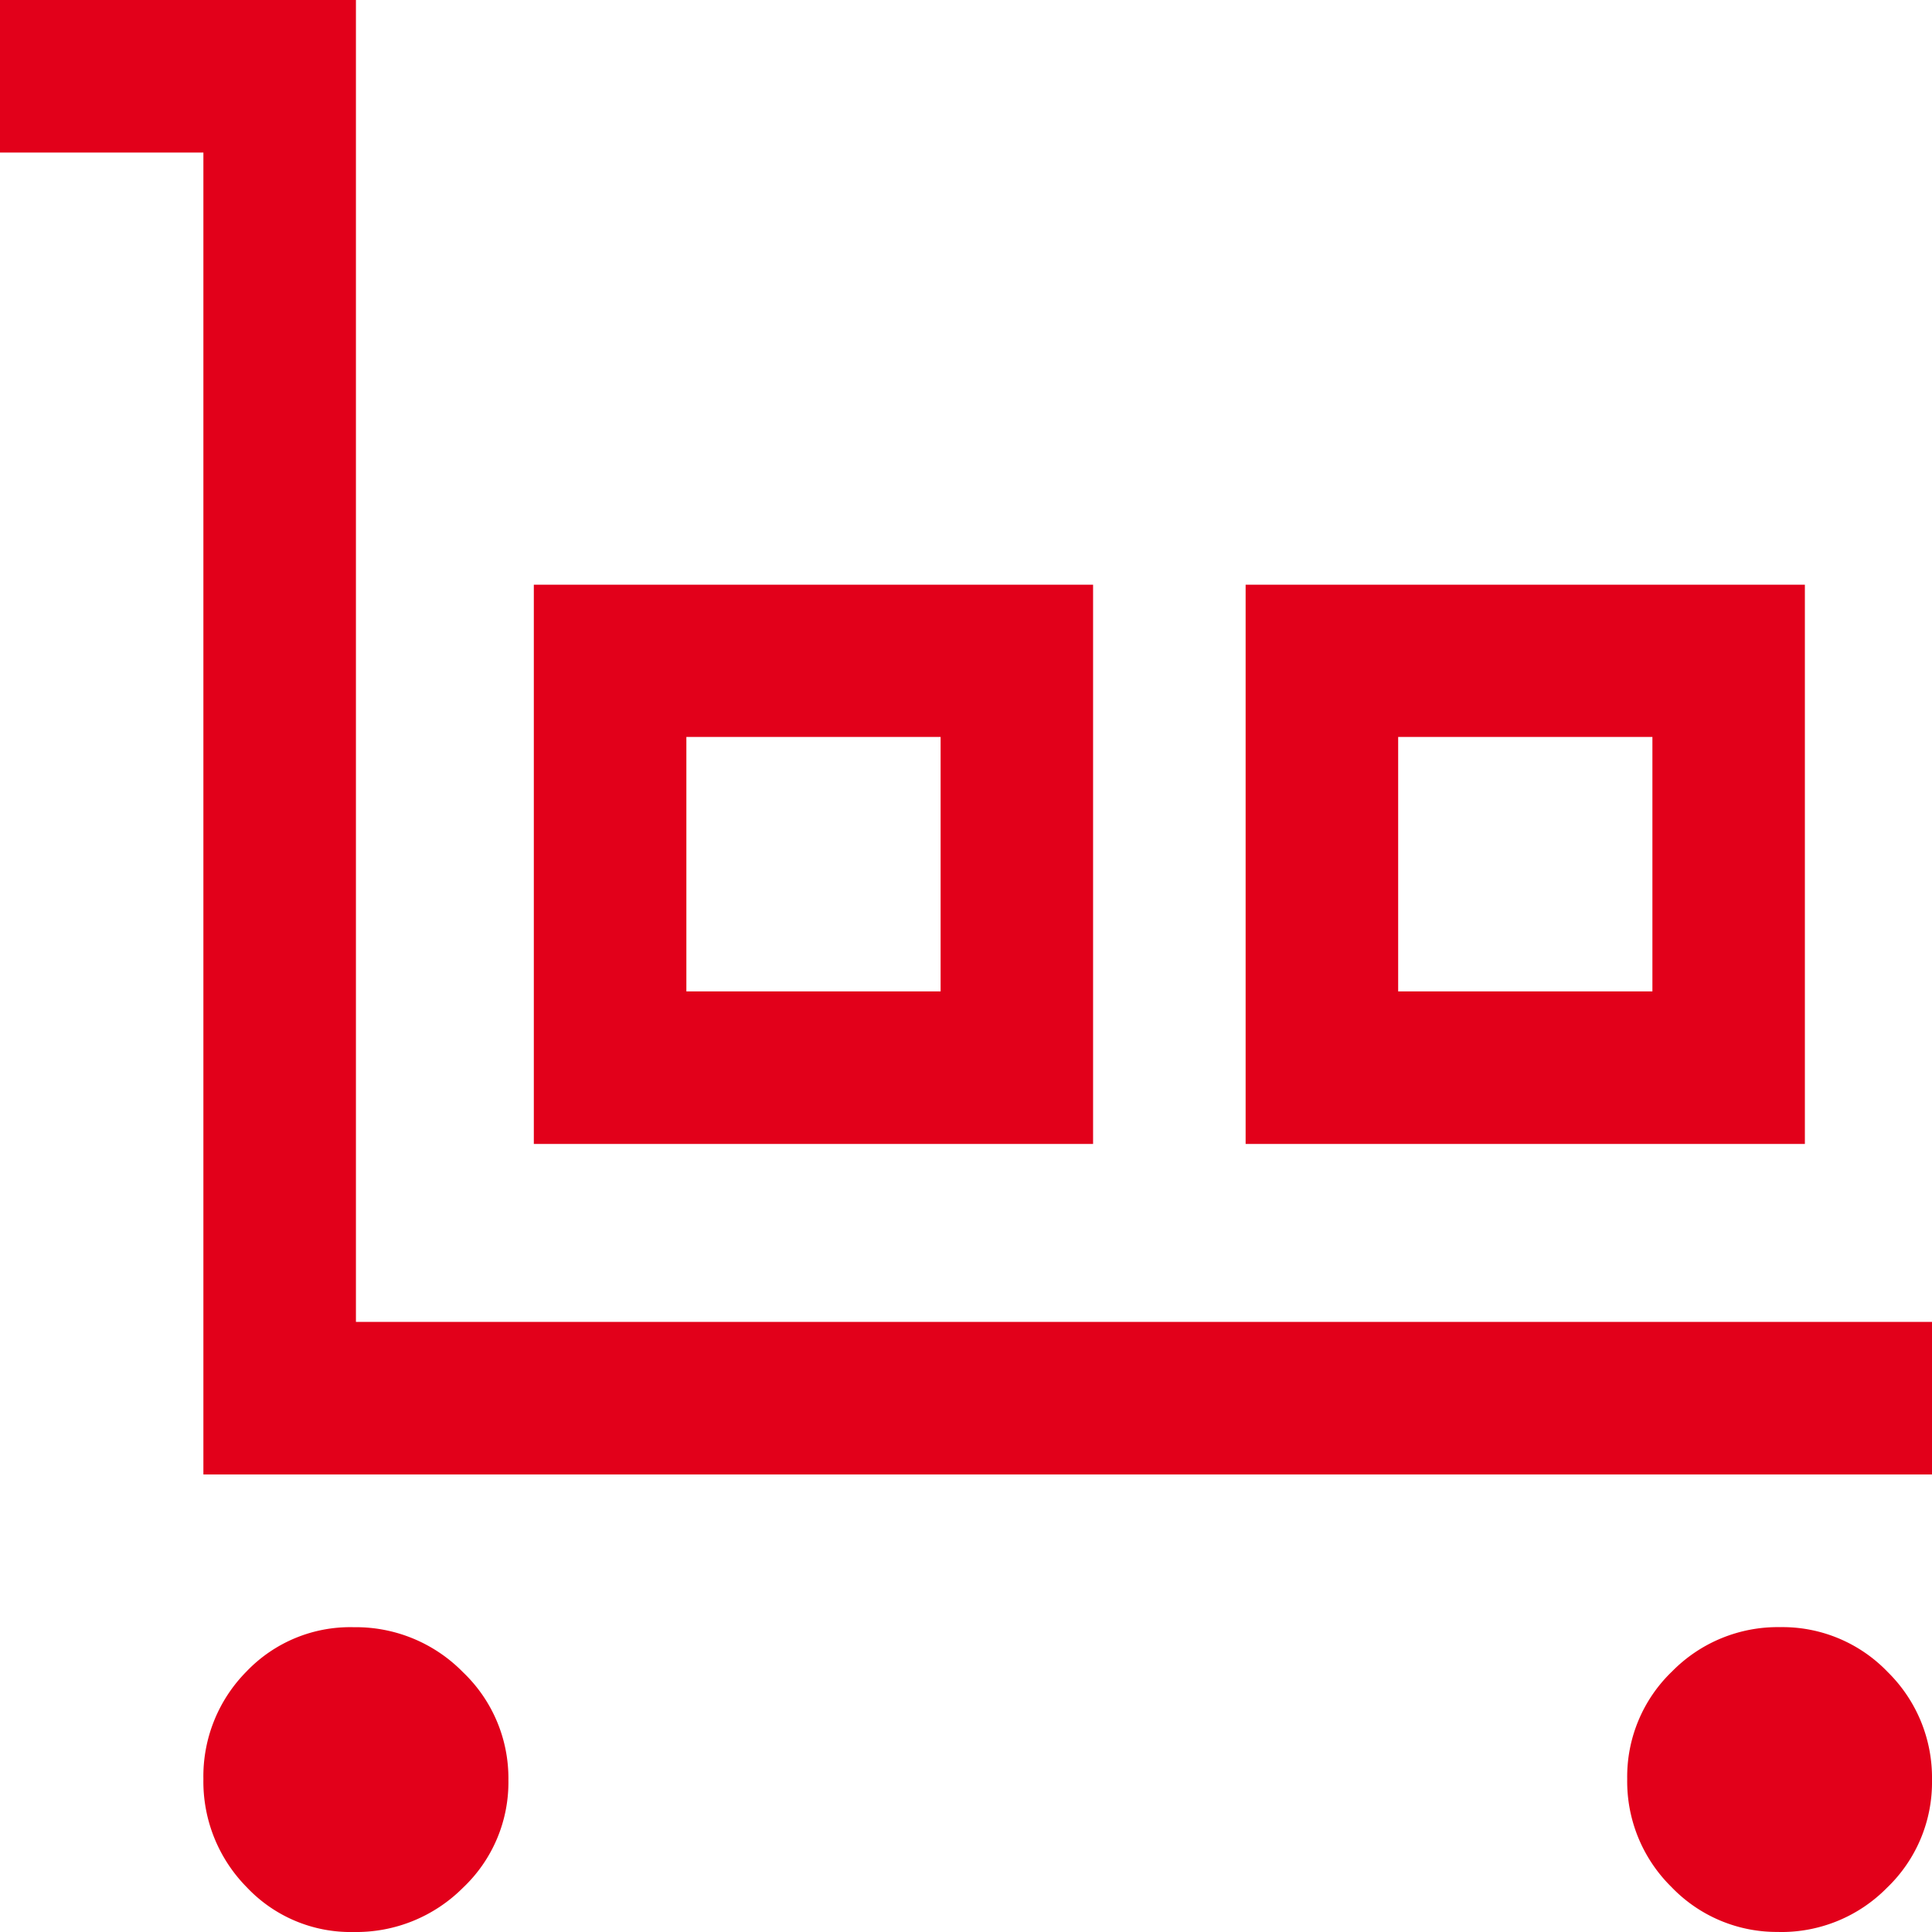 <?xml version="1.0" encoding="UTF-8"?> <svg xmlns="http://www.w3.org/2000/svg" width="26.217" height="26.217" viewBox="0 0 26.217 26.217"><path id="trolley_FILL0_wght400_GRAD0_opsz48" d="M82.76,236.008V218.07H80V216h4.83v17.938h21.388v2.07Zm2.039,6.209a1.935,1.935,0,0,1-1.453-.61,2.039,2.039,0,0,1-.586-1.466,2.019,2.019,0,0,1,.586-1.46,1.944,1.944,0,0,1,1.453-.6,2.034,2.034,0,0,1,1.483.61,1.987,1.987,0,0,1,.617,1.466,1.967,1.967,0,0,1-.617,1.46A2.045,2.045,0,0,1,84.8,242.217Zm2.445-10.694v-7.589h7.589v7.589Zm2.07-2.07h3.45V226h-3.45Zm7.589,2.07v-7.589h7.589v7.589Zm2.07-2.07h3.45V226h-3.45Zm5.168,12.763a1.979,1.979,0,0,1-1.46-.61,2.009,2.009,0,0,1-.6-1.466,1.979,1.979,0,0,1,.61-1.46,2.009,2.009,0,0,1,1.466-.6,1.979,1.979,0,0,1,1.46.61,2.009,2.009,0,0,1,.6,1.466,1.979,1.979,0,0,1-.61,1.46A2.009,2.009,0,0,1,104.141,242.217ZM89.314,229.453h0Zm9.659,0h0Z" transform="translate(-80 -216)" fill="#e2001a"></path></svg> 